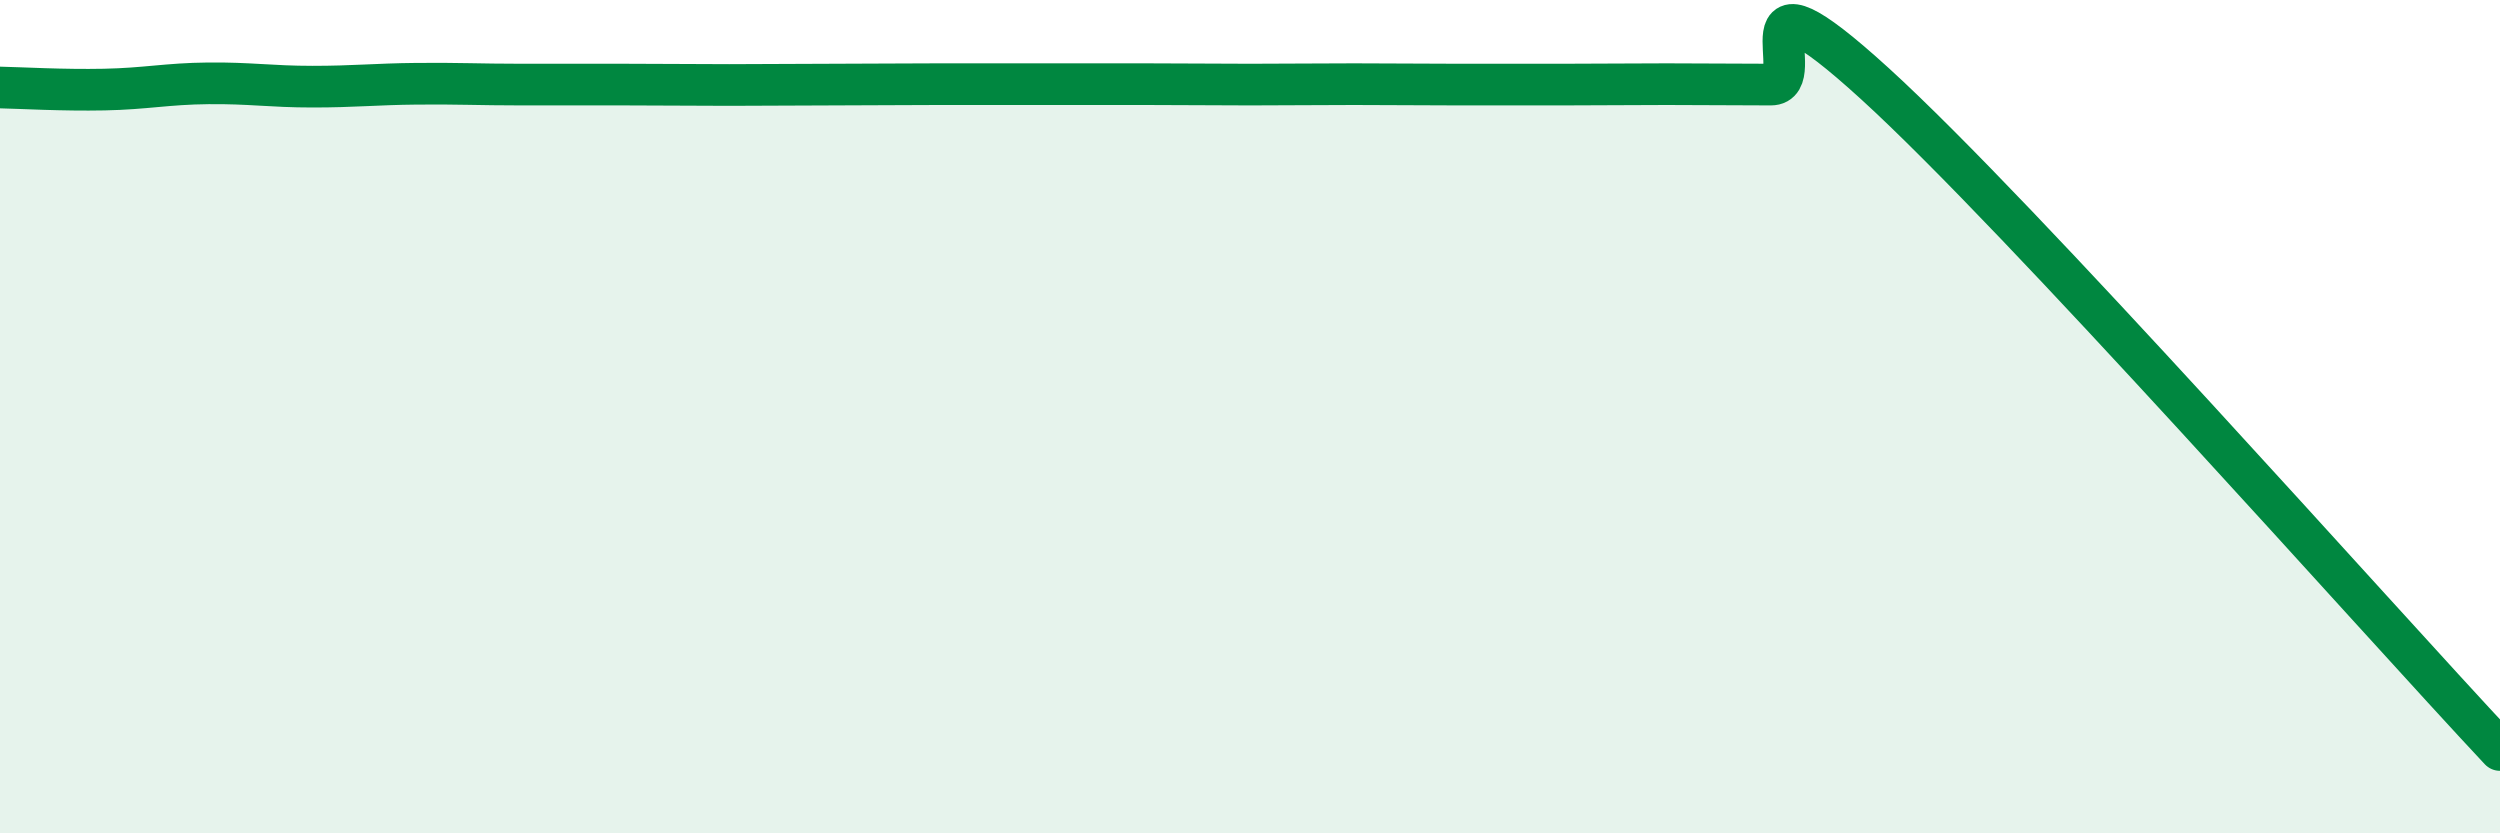 
    <svg width="60" height="20" viewBox="0 0 60 20" xmlns="http://www.w3.org/2000/svg">
      <path
        d="M 0,2.1 C 0.5,2.11 1.5,2.17 2.5,2.15 C 3.5,2.13 4,2.01 5,2 C 6,1.99 6.5,2.08 7.5,2.08 C 8.5,2.08 9,2.02 10,2.01 C 11,2 11.5,2.03 12.5,2.03 C 13.5,2.03 14,2.03 15,2.03 C 16,2.03 16.5,2.04 17.5,2.04 C 18.5,2.04 19,2.03 20,2.03 C 21,2.03 21.5,2.02 22.5,2.02 C 23.5,2.02 24,2.02 25,2.02 C 26,2.02 26.5,2.02 27.5,2.02 C 28.5,2.02 29,2.03 30,2.03 C 31,2.03 31.5,2.02 32.5,2.02 C 33.5,2.02 34,2.03 35,2.03 C 36,2.03 36.5,2.03 37.5,2.03 C 38.5,2.03 39,2.02 40,2.02 C 41,2.02 41.5,2.03 42.5,2.03 C 43.5,2.03 41.5,-1.18 45,2.01 C 48.5,5.2 57,14.8 60,18L60 20L0 20Z"
        fill="#008740"
        opacity="0.1"
        stroke-linecap="round"
        stroke-linejoin="round"
      />
      <path
        d="M 0,2.1 C 0.5,2.11 1.5,2.17 2.5,2.15 C 3.5,2.13 4,2.01 5,2 C 6,1.99 6.5,2.08 7.5,2.08 C 8.5,2.08 9,2.02 10,2.01 C 11,2 11.5,2.03 12.5,2.03 C 13.5,2.03 14,2.03 15,2.03 C 16,2.03 16.5,2.04 17.5,2.04 C 18.5,2.04 19,2.03 20,2.03 C 21,2.03 21.5,2.02 22.5,2.02 C 23.5,2.02 24,2.02 25,2.02 C 26,2.02 26.5,2.02 27.5,2.02 C 28.5,2.02 29,2.03 30,2.03 C 31,2.03 31.5,2.02 32.5,2.02 C 33.5,2.02 34,2.03 35,2.03 C 36,2.03 36.5,2.03 37.5,2.03 C 38.5,2.03 39,2.02 40,2.02 C 41,2.02 41.5,2.03 42.5,2.03 C 43.5,2.03 41.5,-1.18 45,2.01 C 48.5,5.2 57,14.8 60,18"
        stroke="#008740"
        stroke-width="1"
        fill="none"
        stroke-linecap="round"
        stroke-linejoin="round"
      />
    </svg>
  